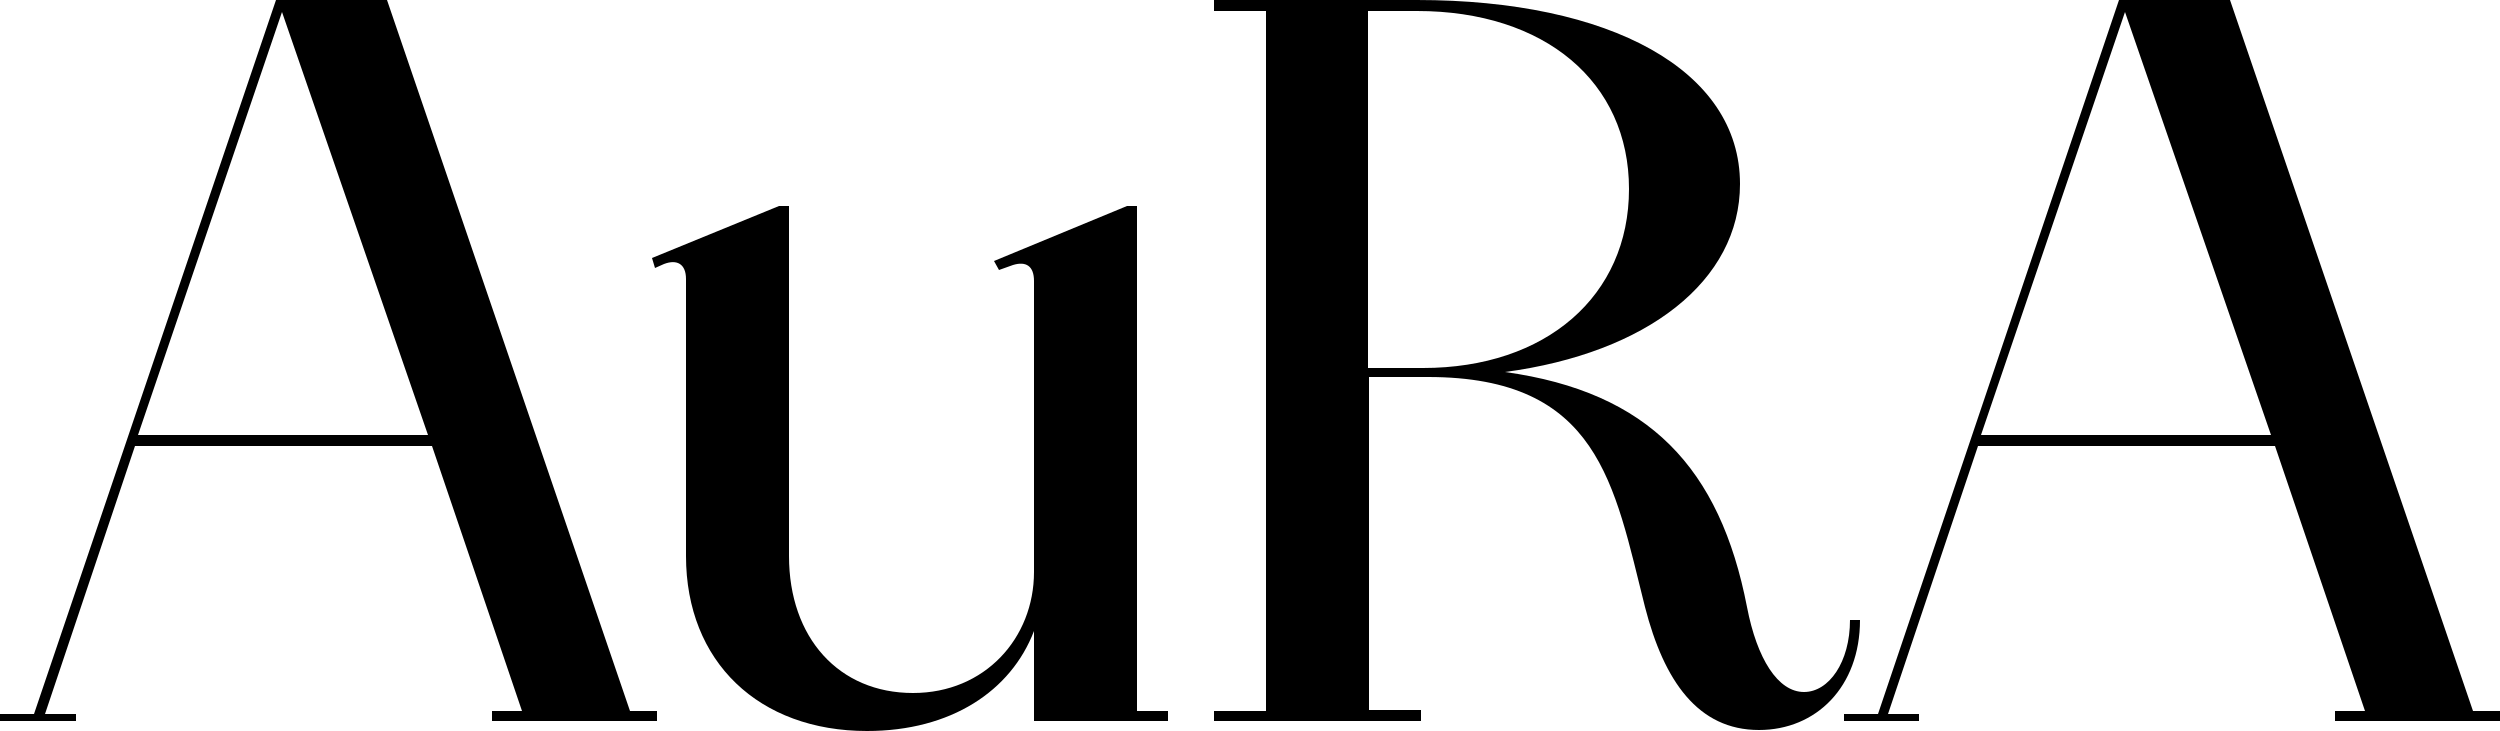 <svg version="1.1" id="Layer_1" xmlns="http://www.w3.org/2000/svg" xmlns:xlink="http://www.w3.org/1999/xlink" x="0px" y="0px"
	 viewBox="0 0 250 73.1" style="enable-background:new 0 0 250 73.1;" xml:space="preserve">
<g>
	<path d="M7.5,72.1H0v-0.7h3.4L27.6,0h11.1L63,71.1h2.7v1H49.2v-1h3l-9-26.5H13.5l-9,26.8h3.1V72.1z M13.8,43.5h29L28.2,1.2
		L13.8,43.5z"/>
	<path d="M65.5,26.8l-0.3-1l12.7-5.2h1v35c0,8.2,5,13.7,12.4,13.7c7.2,0,12.1-5.5,12.1-12.1V28.1c0-1.5-0.8-2-2.1-1.6L99.9,27
		l-0.5-0.9l13.3-5.5h1v50.5h3.1v1h-13.4v-9c-2.3,6-8.3,10-16.7,10c-10.8,0-18.1-6.9-18.1-17.5V27.9c0-1.5-0.9-2-2.2-1.5L65.5,26.8z"
		/>
	<path d="M142,72.1h-20.6v-1h5.2v-70h-5.2V0h20.3C161,0,174,7,174,18.4c0,9.7-9.3,16.9-23.5,18.8c14.4,2,21.5,9.6,24.2,23.5
		c1,5.2,3.1,8.5,5.7,8.5c2.5,0,4.6-3,4.6-7.2h1c0,6.7-4.4,11-10.1,11c-6.1,0-9.5-4.9-11.4-12.3c-3.1-12.3-4.6-23-21.7-23h-5.9v33.3
		h5.2V72.1z M142.3,36.8c12.3,0,20.6-7.2,20.6-17.9s-8.4-17.8-21.2-17.8h-4.9v35.7H142.3z"/>
	<path d="M191.9,72.1h-7.5v-0.7h3.4L211.9,0H223l24.3,71.1h2.7v1h-16.5v-1h3l-9-26.5h-29.7l-9,26.8h3.1V72.1z M198.1,43.5h29
		L212.5,1.2L198.1,43.5z"/>
</g>
</svg>
